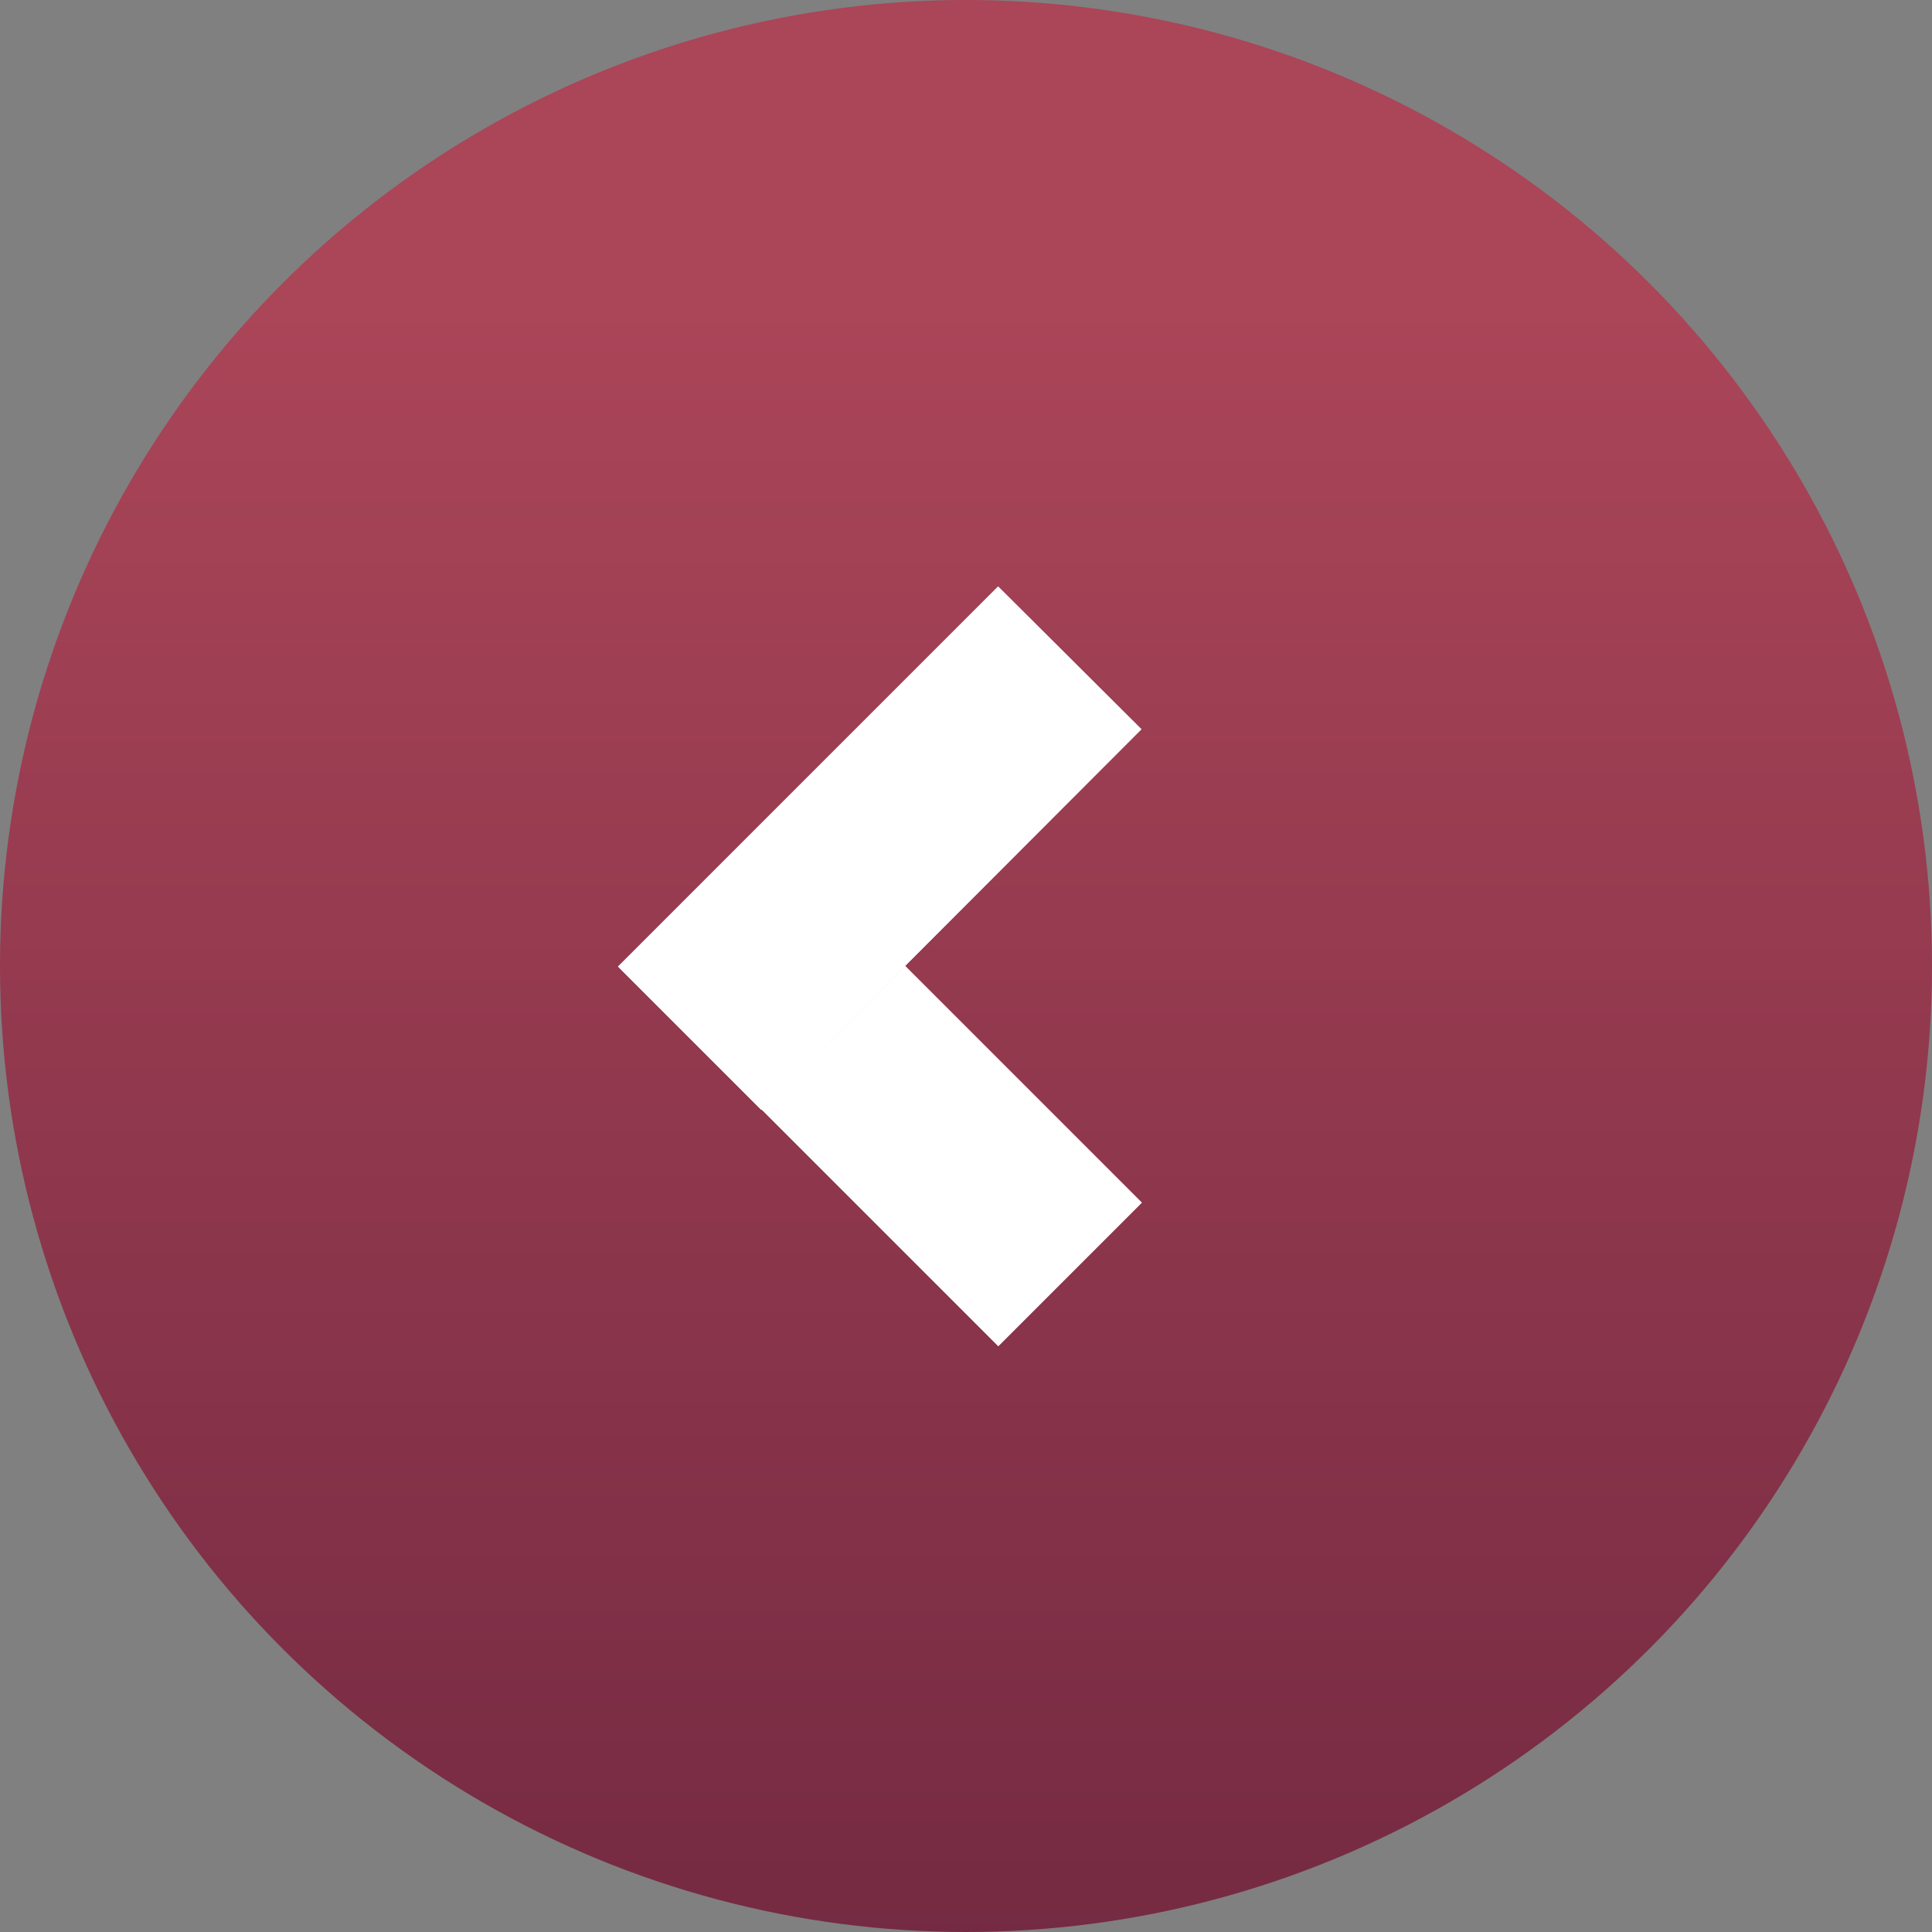 <svg xmlns="http://www.w3.org/2000/svg" xmlns:xlink="http://www.w3.org/1999/xlink" viewBox="0 0 33.7 33.7"><rect x="0" y="0" width="33.7" height="33.7" fill="#808080" stroke="none"/><defs><style>.cls-1{fill:#fff;}.cls-2{fill:url(#linear-gradient);}.cls-3{clip-path:url(#clip-path);}.cls-4{clip-path:url(#clip-path-2);}</style><linearGradient id="linear-gradient" x1="16.85" y1="5.36" x2="16.85" y2="38.3" gradientUnits="userSpaceOnUse"><stop offset="0" stop-color="#ab4558"/><stop offset="1" stop-color="#6c263f"/></linearGradient><clipPath id="clip-path"><polygon class="cls-1" points="17.41 10.23 10.78 16.86 13.28 19.36 19.91 12.72 17.41 10.23"/></clipPath><clipPath id="clip-path-2"><rect class="cls-1" x="14.83" y="17.25" width="3.54" height="5.84" transform="translate(-9.4 17.64) rotate(-45)"/></clipPath></defs><title>Asset 1</title><g id="Layer_2" data-name="Layer 2"><g id="Layer_1-2" data-name="Layer 1"><circle class="cls-2" cx="16.85" cy="16.85" r="16.85"/><polygon class="cls-1" points="17.41 10.23 10.78 16.86 13.28 19.36 19.91 12.72 17.41 10.23"/><g class="cls-3"><rect class="cls-1" x="8.89" y="8.33" width="12.92" height="12.92" transform="translate(-5.97 15.18) rotate(-45)"/></g><rect class="cls-1" x="14.83" y="17.25" width="3.54" height="5.84" transform="translate(-9.4 17.64) rotate(-45)"/><g class="cls-4"><polygon class="cls-1" points="20.63 21.96 15.66 26.17 12.6 19.86 16.8 15.84 20.63 21.96"/></g></g></g></svg>